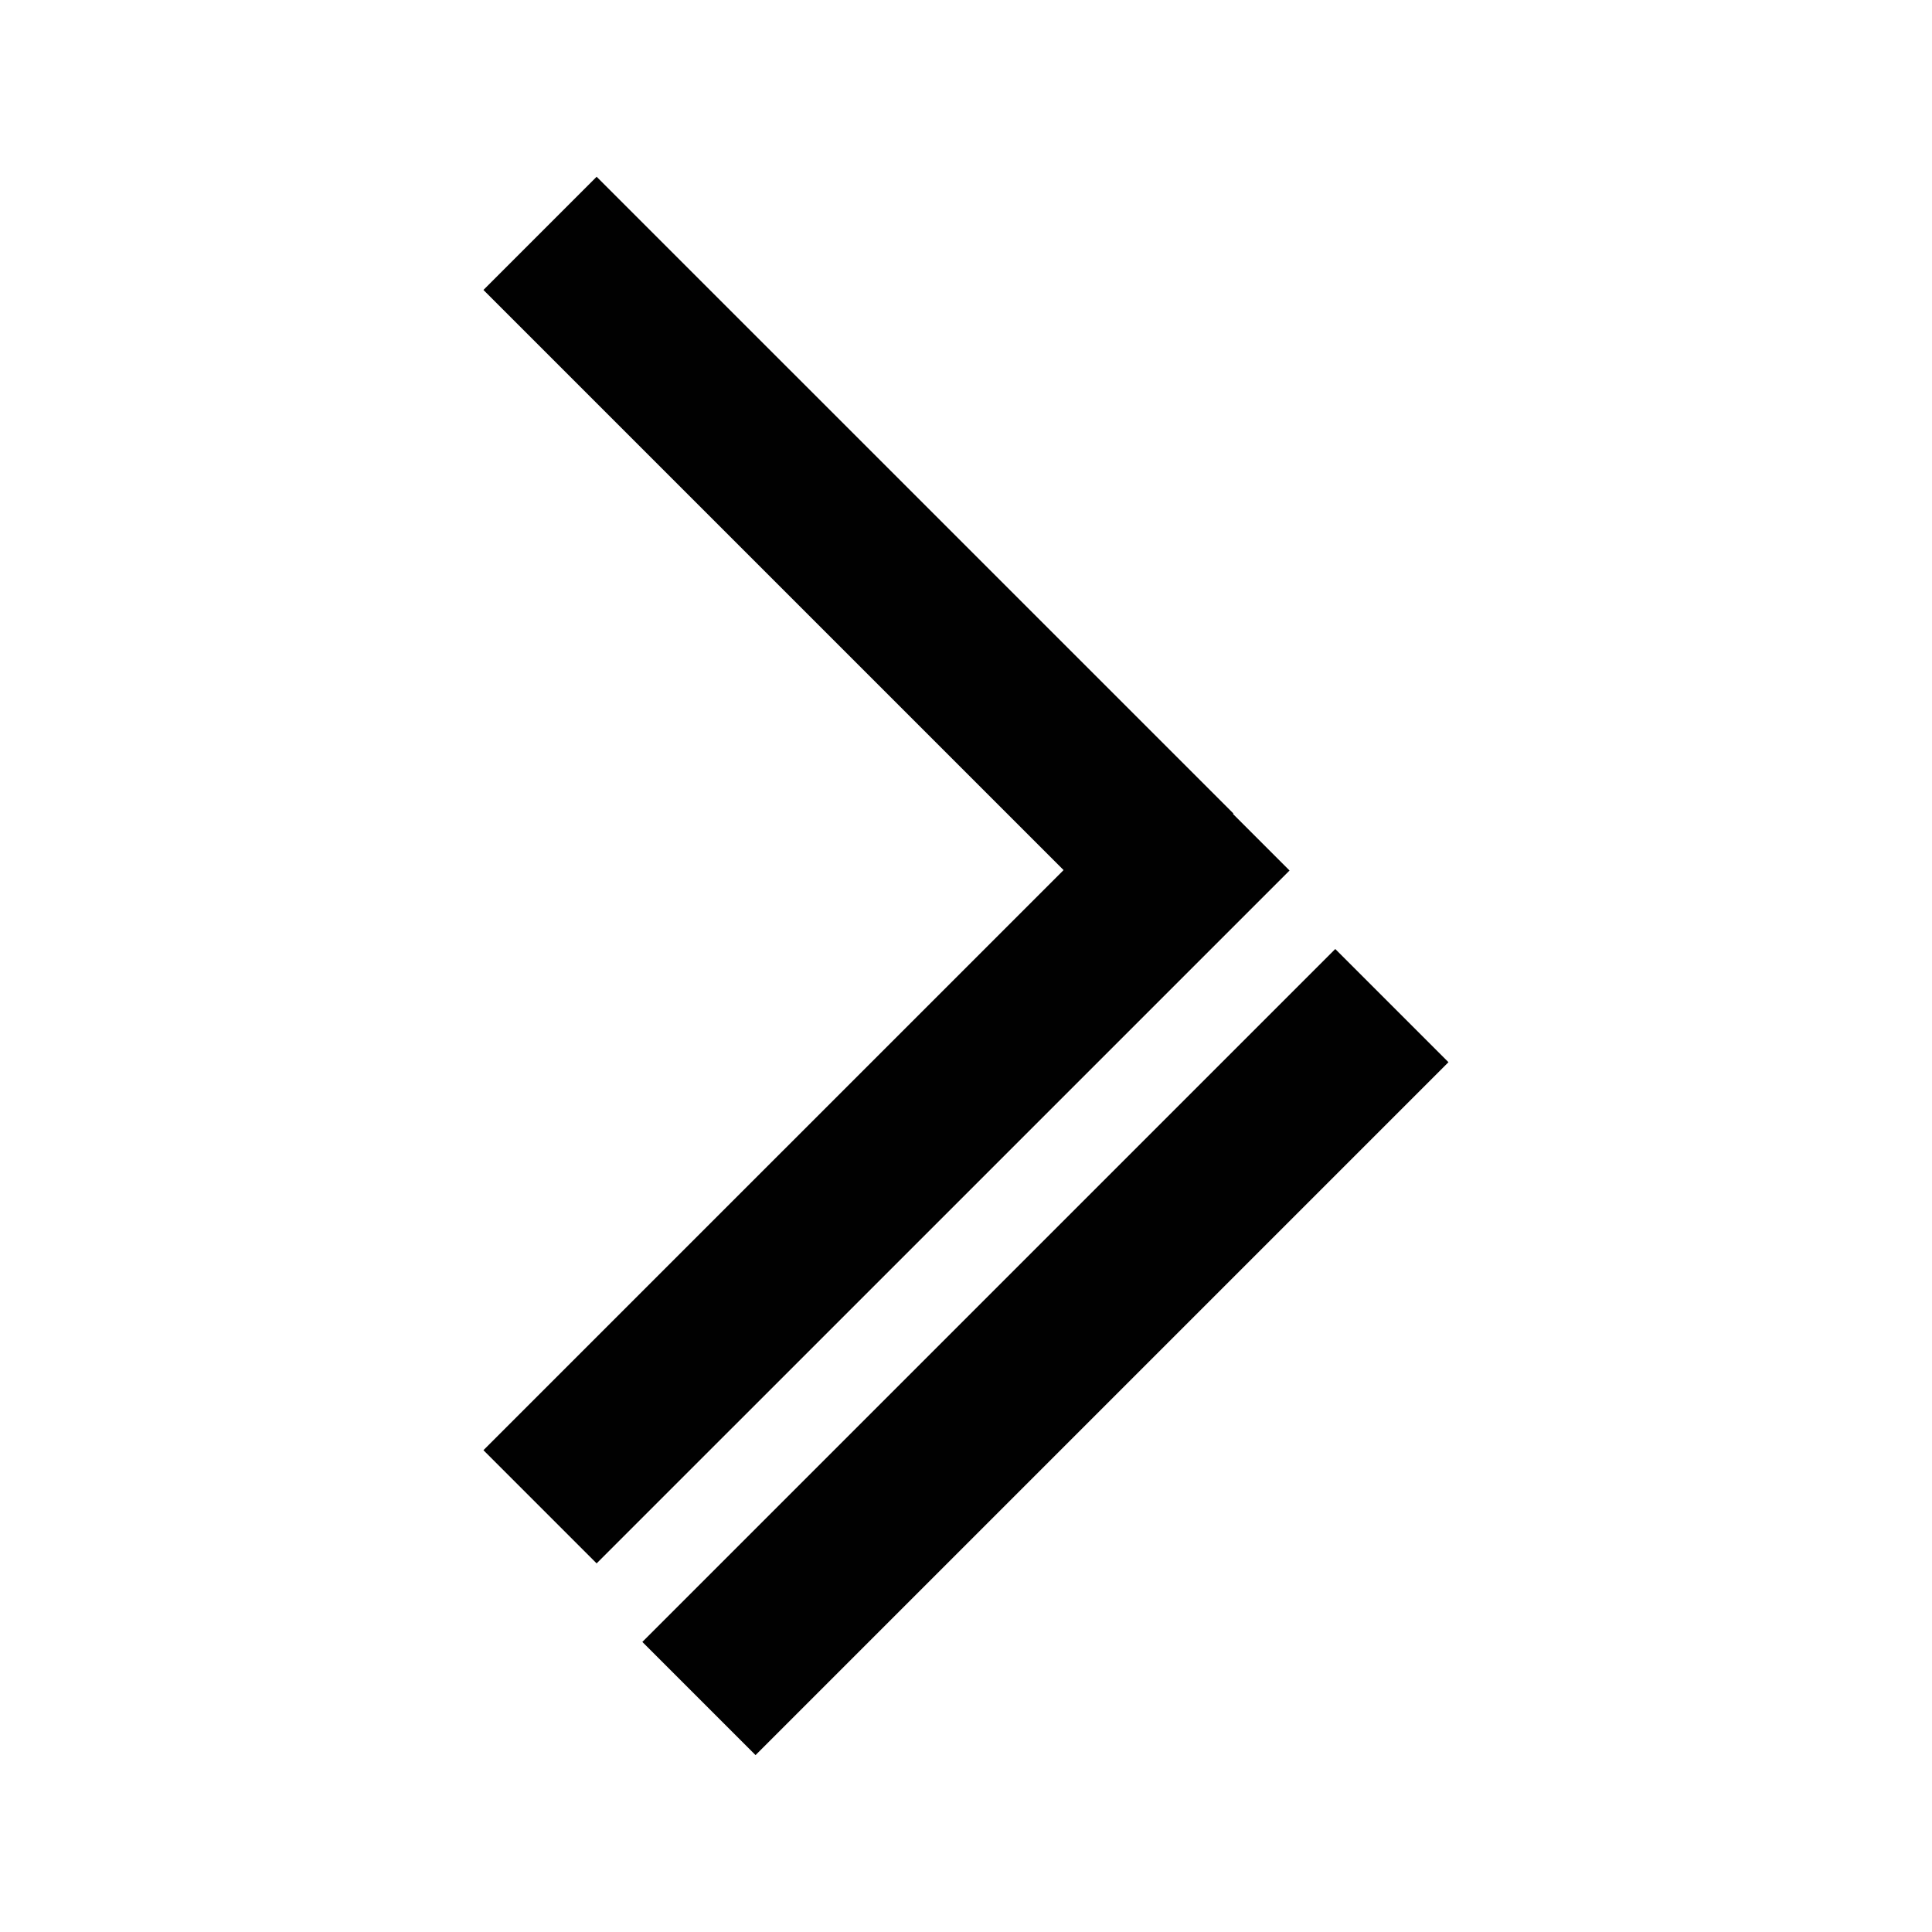 <?xml version="1.0" encoding="UTF-8"?>
<!-- Uploaded to: SVG Find, www.svgrepo.com, Generator: SVG Find Mixer Tools -->
<svg width="800px" height="800px" version="1.1" viewBox="144 144 512 512" xmlns="http://www.w3.org/2000/svg">
 <defs>
  <clipPath id="c">
   <path d="m148.09 148.09h503.81v503.81h-503.81z"/>
  </clipPath>
  <clipPath id="b">
   <path d="m148.09 148.09h503.81v503.81h-503.81z"/>
  </clipPath>
  <clipPath id="a">
   <path d="m148.09 148.09h503.81v503.81h-503.81z"/>
  </clipPath>
 </defs>
 <path d="m455.88 374.6-168.75-168.75"/>
 <g clip-path="url(#c)">
  <path transform="matrix(5.303 0 0 5.303 148.09 148.09)" d="m58.037 42.71-31.821-31.82" fill="none" stroke="#010101" stroke-miterlimit="10" stroke-width="8"/>
 </g>
 <path d="m470.77 359.71-183.64 183.63"/>
 <g clip-path="url(#b)">
  <path transform="matrix(5.303 0 0 5.303 148.09 148.09)" d="m60.844 39.903-34.628 34.626" fill="none" stroke="#010101" stroke-miterlimit="10" stroke-width="8"/>
 </g>
 <path d="m512.88 410.52-183.64 183.64"/>
 <g clip-path="url(#a)">
  <path transform="matrix(5.303 0 0 5.303 148.09 148.09)" d="m68.785 49.483-34.628 34.627" fill="none" stroke="#010101" stroke-miterlimit="10" stroke-width="8"/>
 </g>
</svg>